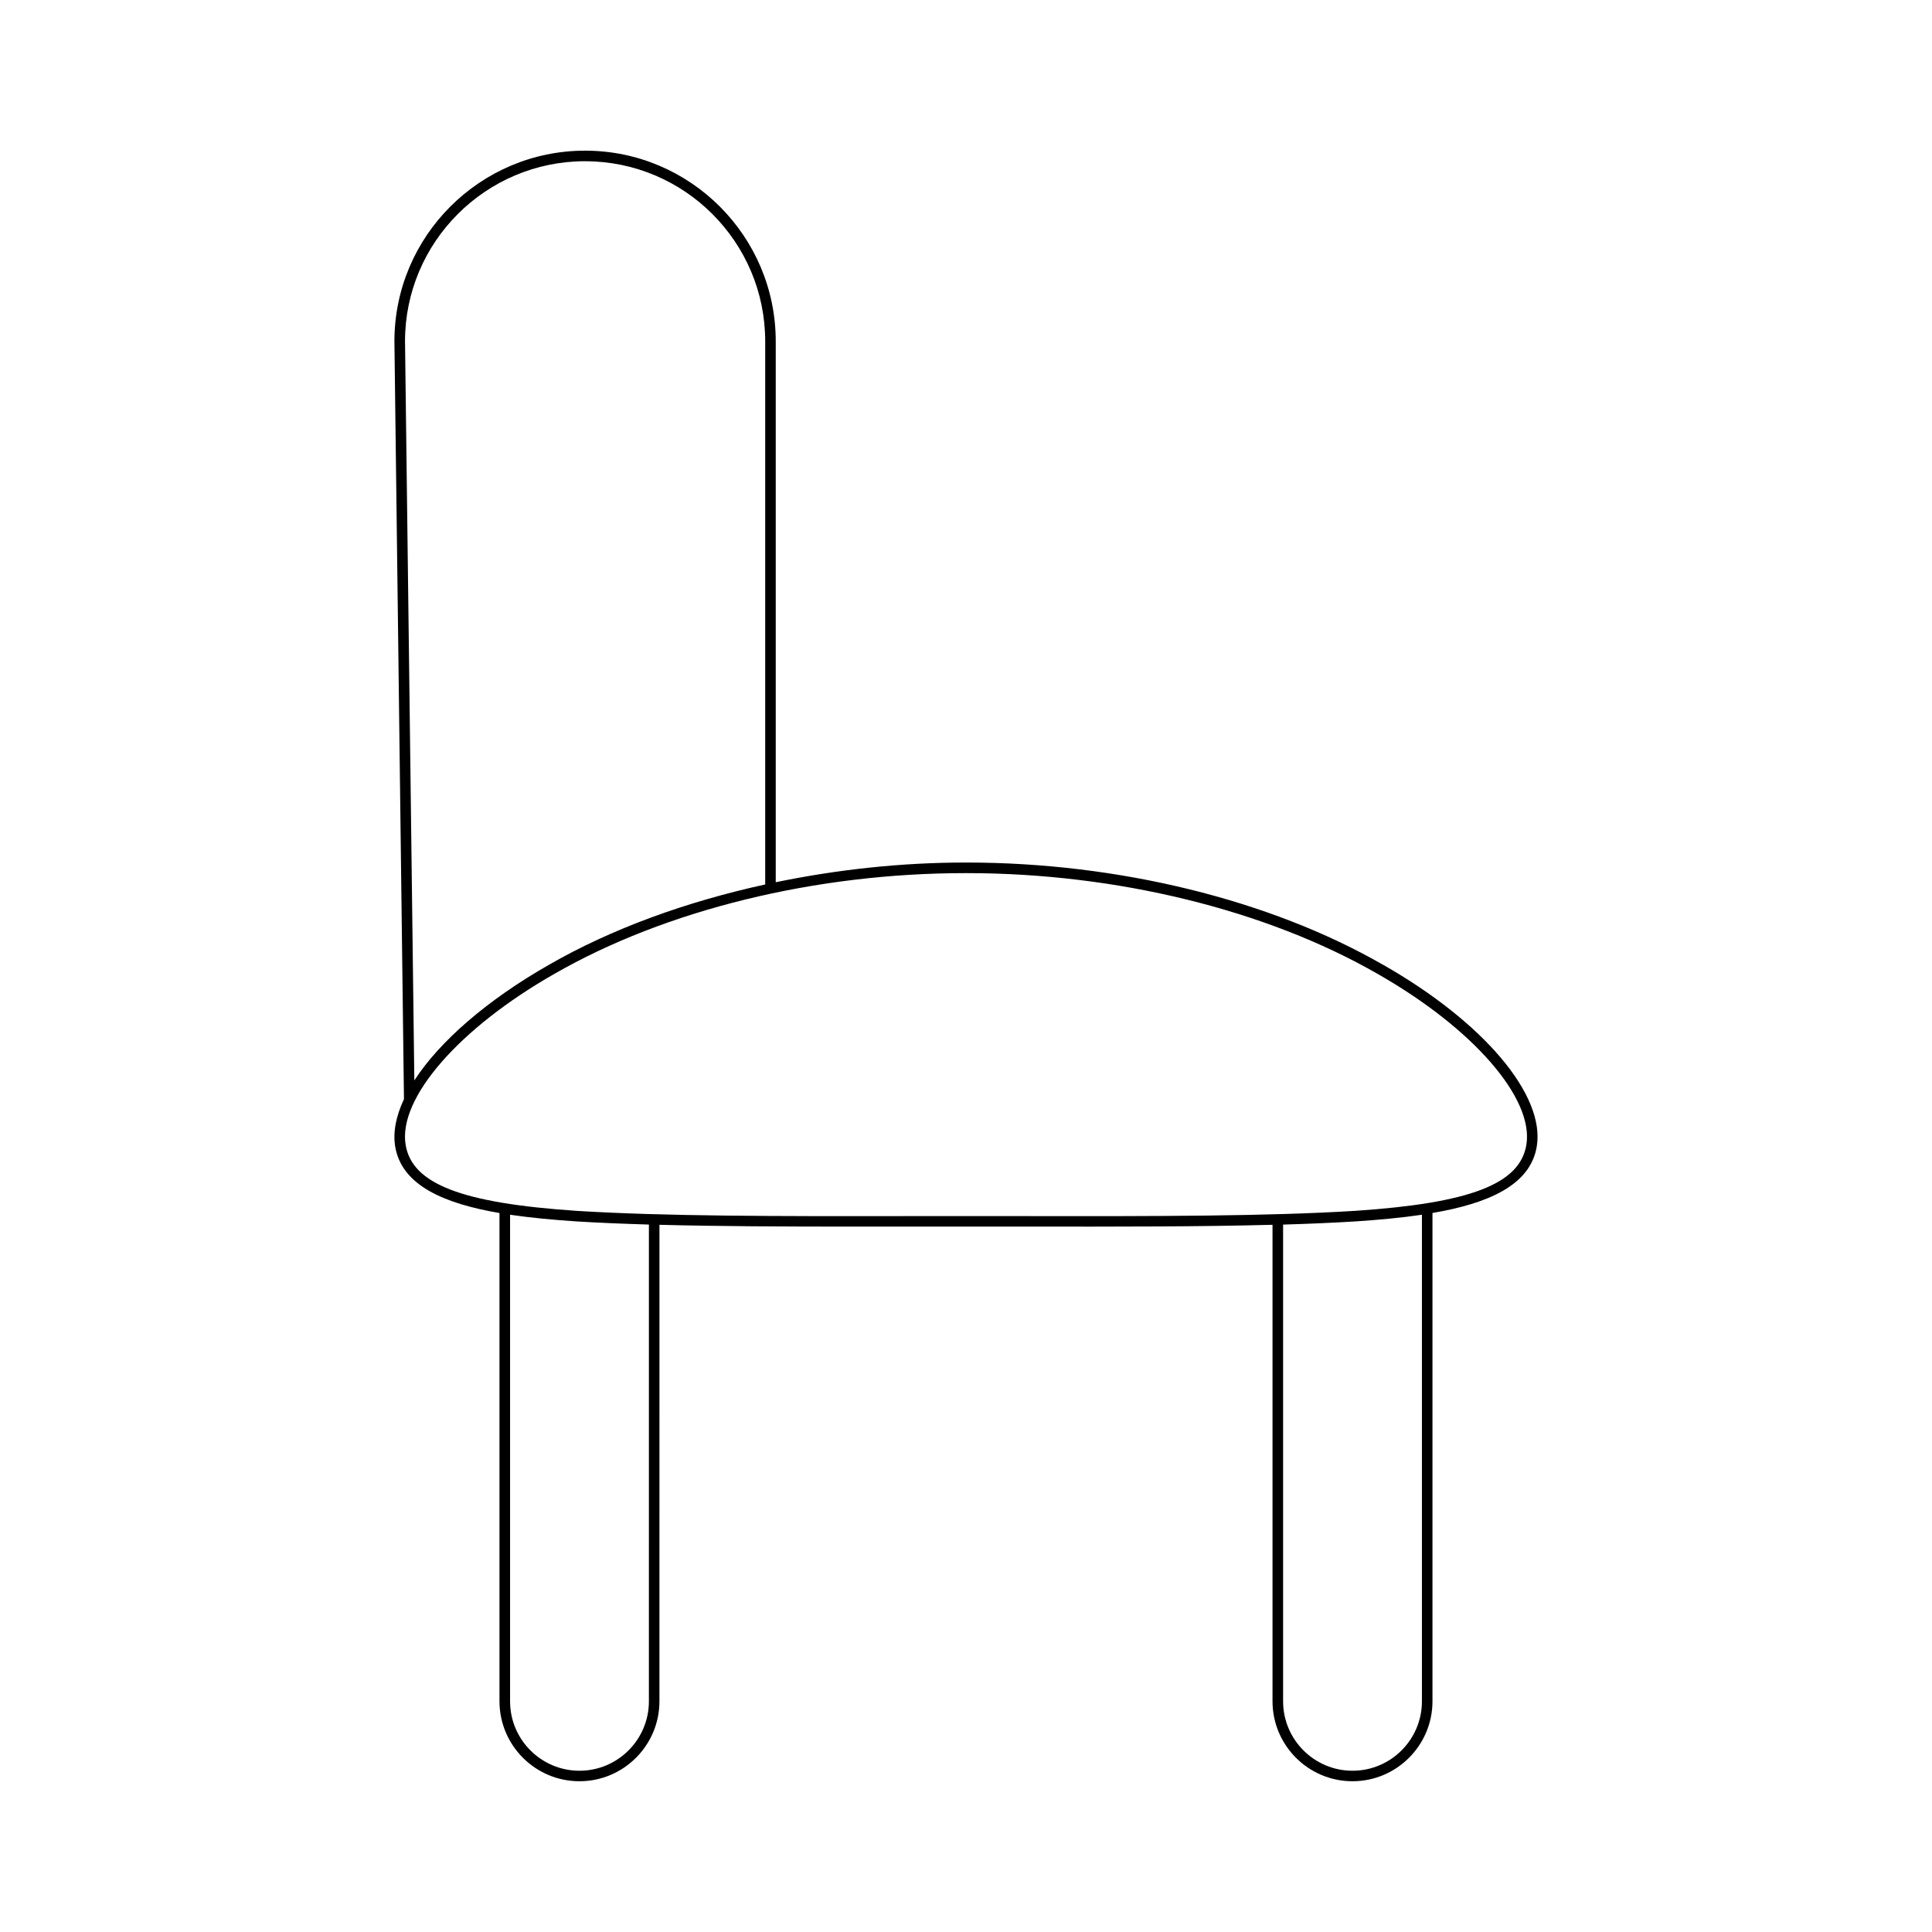 <?xml version="1.0" encoding="UTF-8"?>
<!-- Uploaded to: SVG Repo, www.svgrepo.com, Generator: SVG Repo Mixer Tools -->
<svg fill="#000000" width="800px" height="800px" version="1.1" viewBox="144 144 512 512" xmlns="http://www.w3.org/2000/svg">
 <path d="m510.45 399.64c-29.938-17.203-70.117-27.059-110.27-27.059h-0.367c-17.016 0-33.988 1.867-50.234 5.219v-143.35c0-27.859-22.664-50.523-50.527-50.523-27.859 0-50.527 22.664-50.527 50.539l2.531 200.81c-2.098 4.496-2.965 8.773-2.32 12.59 1.715 10.297 13 15.098 27.633 17.598v129.39c0 11.688 9.508 21.195 21.195 21.195s21.195-9.508 21.195-21.195l0.004-126.27c15.52 0.41 32.957 0.48 52.082 0.48 4.305 0 8.695 0 13.16-0.004l15.992-0.004 15.996 0.004c24.301 0.027 46.215 0.031 65.238-0.477v126.27c0 11.688 9.508 21.195 21.195 21.195s21.195-9.508 21.195-21.195v-129.4c14.633-2.496 25.918-7.297 27.633-17.59 2.305-13.656-14.094-33.043-40.805-48.238zm-211.39-212.91c26.316 0 47.727 21.406 47.727 47.723v143.94c-21.031 4.598-40.723 11.754-57.238 21.246-16.539 9.41-29.105 20.422-35.746 30.688l-2.469-195.88c0-26.312 21.41-47.723 47.727-47.723zm16.906 408.14c0 10.141-8.254 18.395-18.395 18.395-10.145 0-18.395-8.254-18.395-18.395v-128.95c5.535 0.816 11.465 1.355 17.5 1.762 6 0.371 12.473 0.637 19.293 0.84zm204.86 0c0 10.141-8.254 18.395-18.395 18.395-10.145 0-18.395-8.254-18.395-18.395v-126.34c6.836-0.203 13.289-0.477 19.297-0.852 6.031-0.402 11.961-0.941 17.492-1.758zm27.672-147.45c-1.727 10.359-14.863 15.422-45.348 17.465-23.188 1.441-52.82 1.438-87.156 1.395l-15.996-0.004-15.996 0.004c-34.332 0.043-63.965 0.051-87.148-1.387-30.488-2.051-43.625-7.113-45.352-17.477-2.078-12.301 14.137-30.945 39.43-45.34 29.527-16.965 69.199-26.688 108.88-26.688h0.367c39.676 0 79.355 9.727 108.88 26.688 0.004 0 0.004 0 0.004 0.004 25.297 14.387 41.512 33.031 39.434 45.34z"/>
</svg>